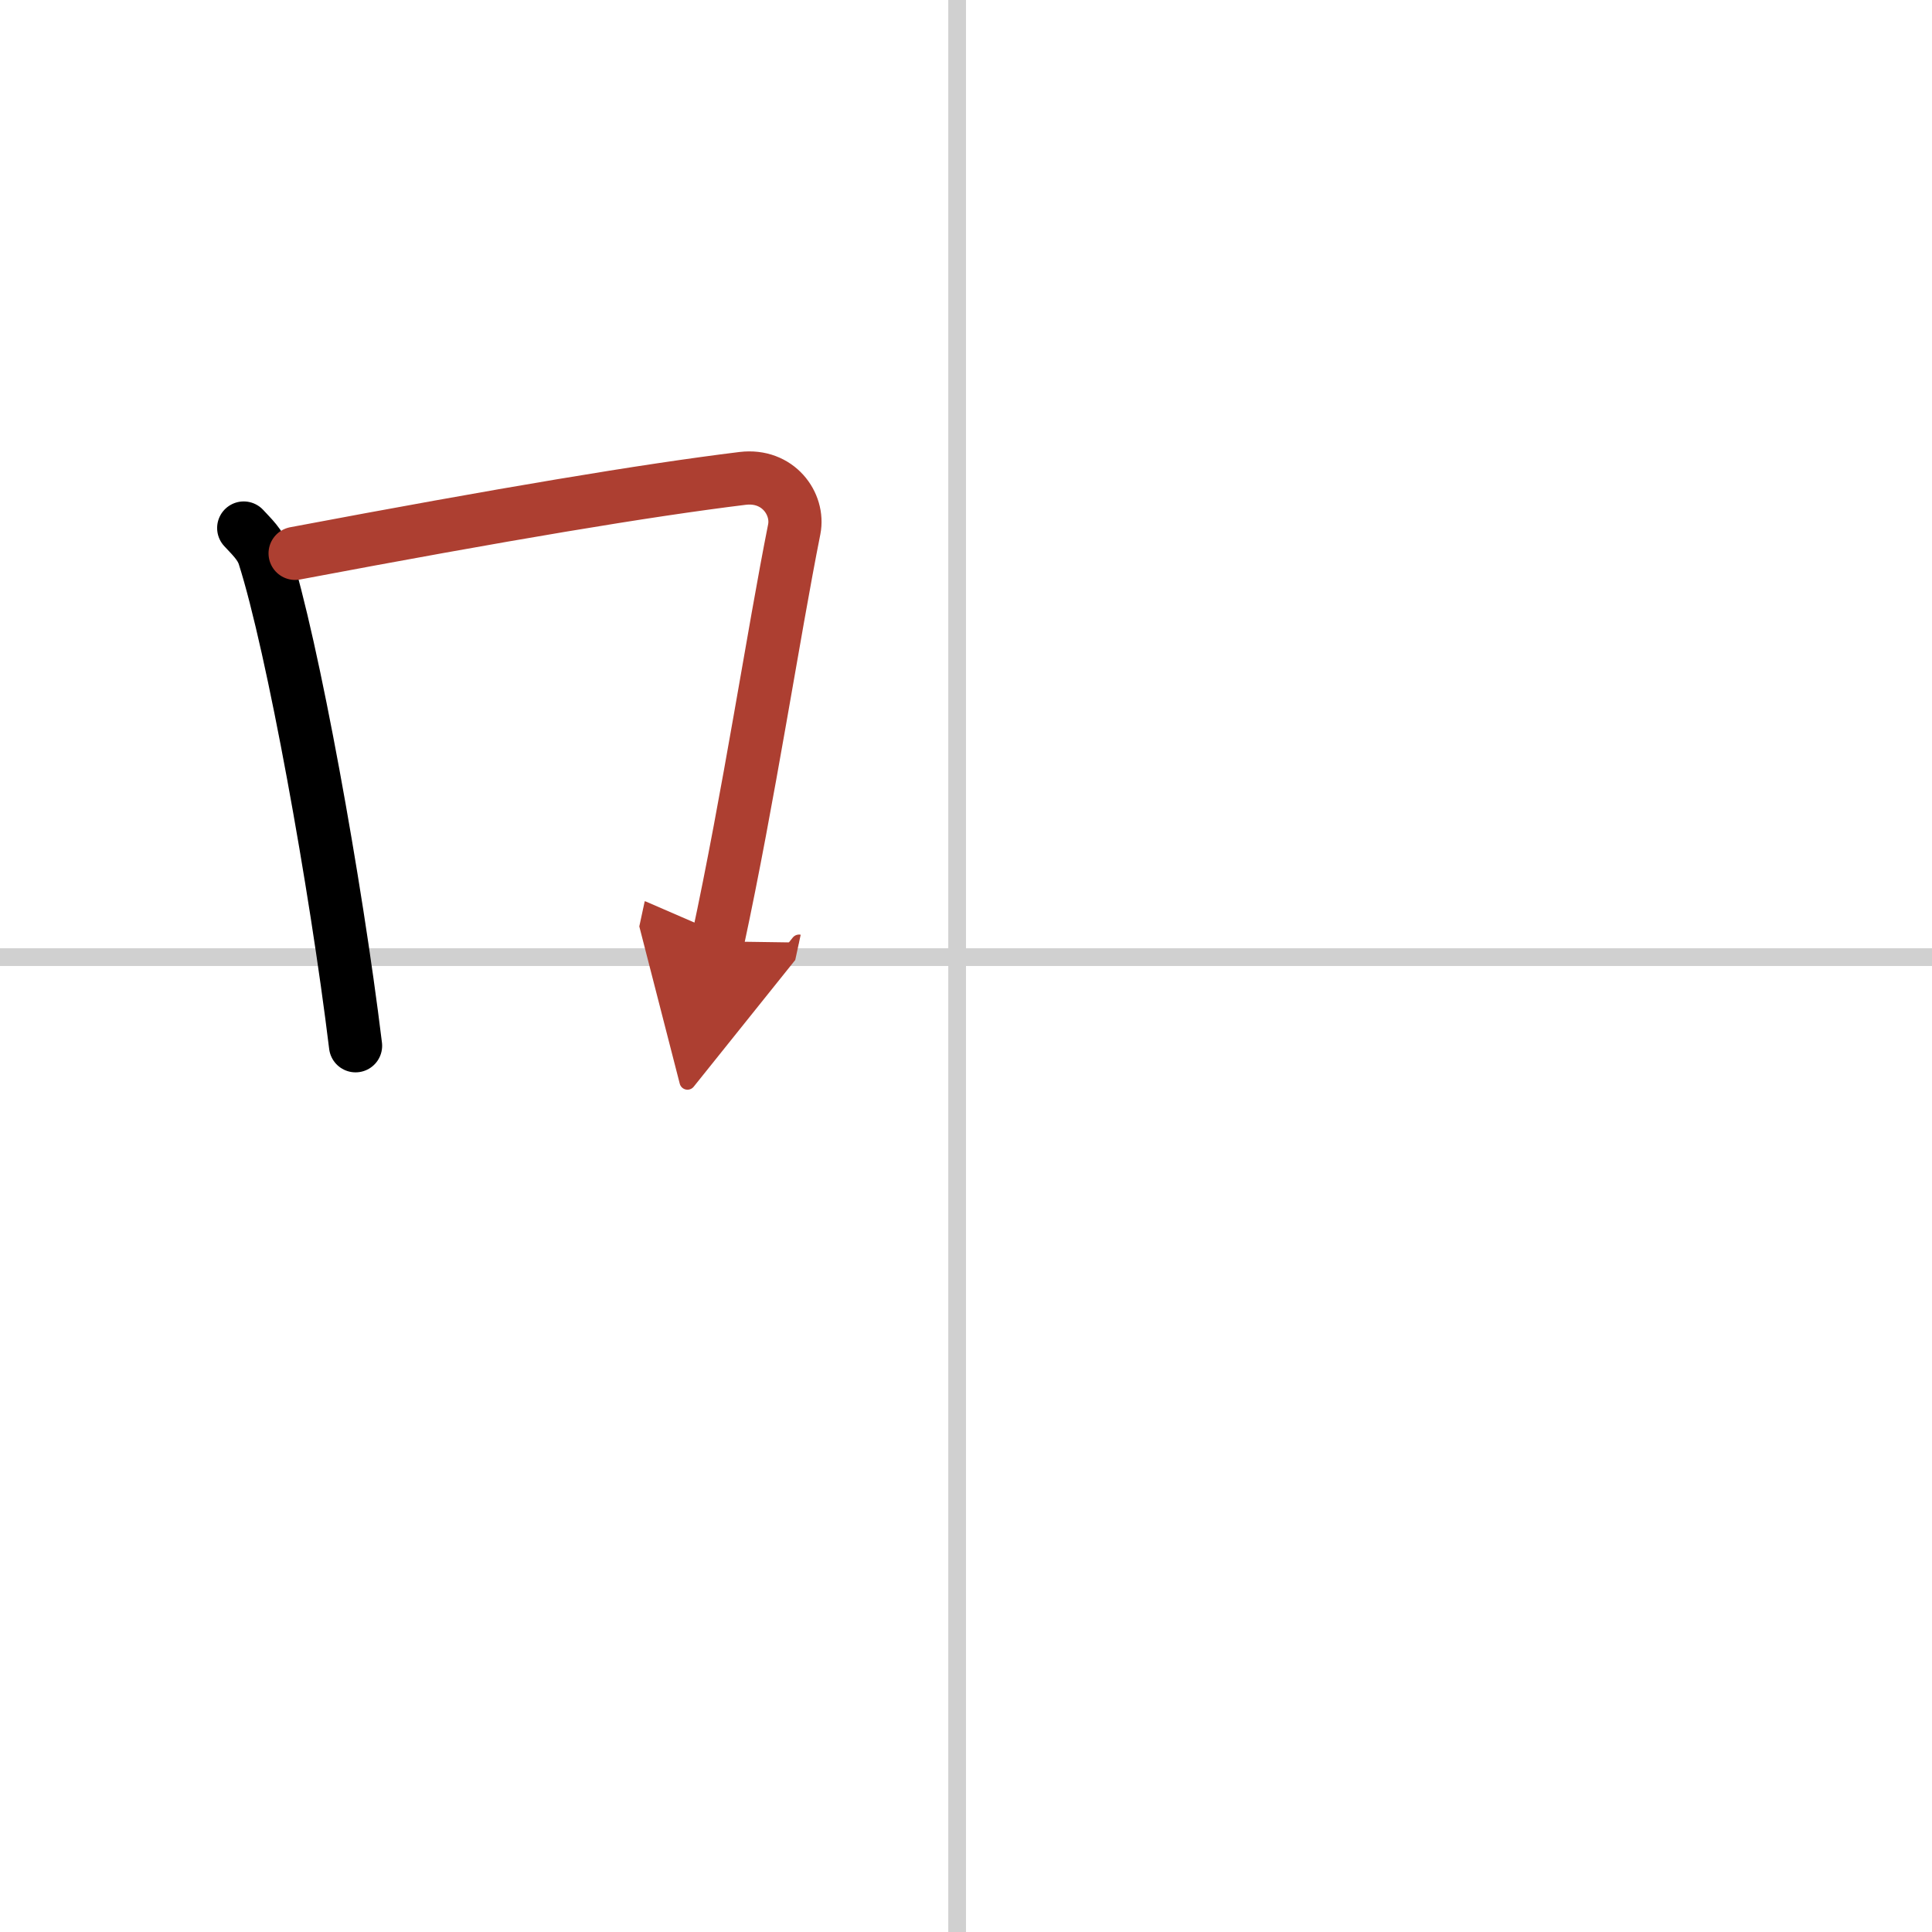 <svg width="400" height="400" viewBox="0 0 109 109" xmlns="http://www.w3.org/2000/svg"><defs><marker id="a" markerWidth="4" orient="auto" refX="1" refY="5" viewBox="0 0 10 10"><polyline points="0 0 10 5 0 10 1 5" fill="#ad3f31" stroke="#ad3f31"/></marker></defs><g fill="none" stroke="#000" stroke-linecap="round" stroke-linejoin="round" stroke-width="3"><rect width="100%" height="100%" fill="#fff" stroke="#fff"/><line x1="54" x2="54" y2="109" stroke="#d0d0d0" stroke-width="1"/><line x2="109" y1="54" y2="54" stroke="#d0d0d0" stroke-width="1"/><path d="m13.75 29.79c0.47 0.51 0.94 0.94 1.15 1.58 1.62 5.07 4.05 18.54 5.16 27.63"/><path d="m16.65 31.22c11.77-2.22 19.79-3.56 25.25-4.23 2-0.24 3.19 1.44 2.91 2.87-1.18 5.92-2.56 15.07-4.32 23.25" marker-end="url(#a)" stroke="#ad3f31"/></g></svg>
